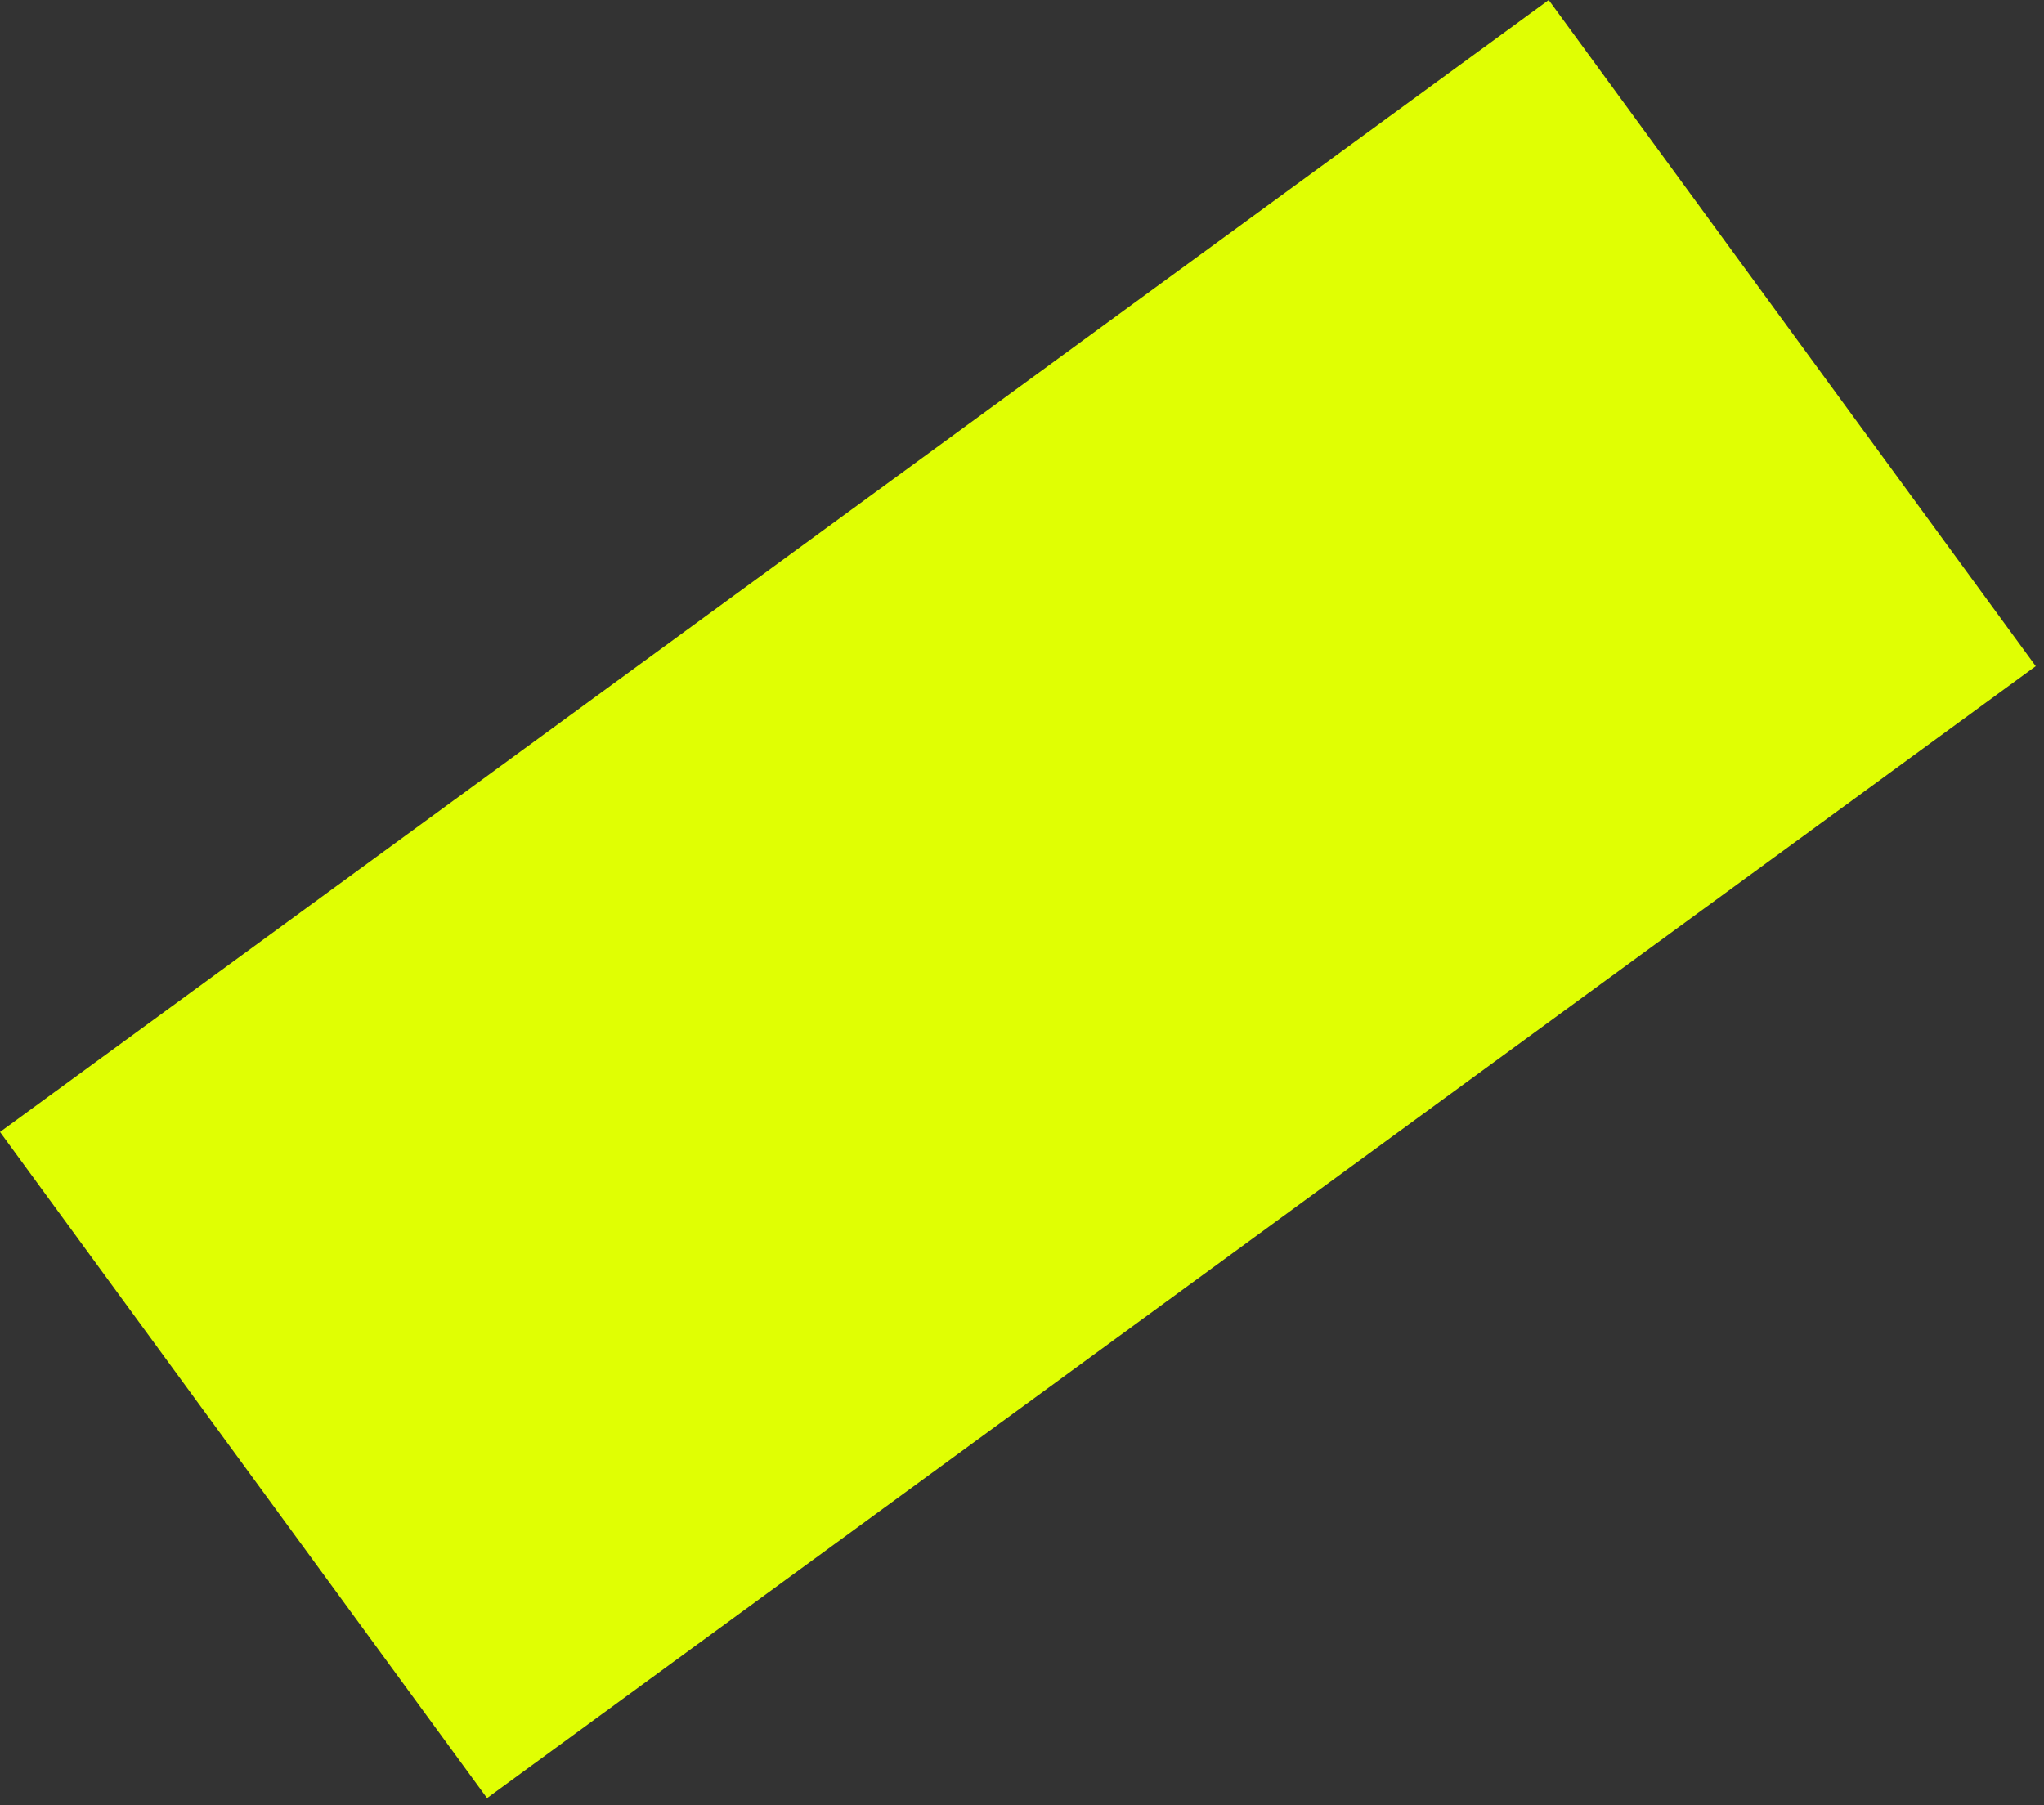 <?xml version="1.0" encoding="UTF-8"?> <svg xmlns="http://www.w3.org/2000/svg" width="120" height="106" viewBox="0 0 120 106" fill="none"><rect x="0" y="0" width="120" height="106" fill="#333333" stroke="none"/> <rect x="28.593" y="105.579" width="48.45" height="112.625" transform="rotate(-126.167 28.593 105.579)" fill="#E0FF03"></rect> </svg> 